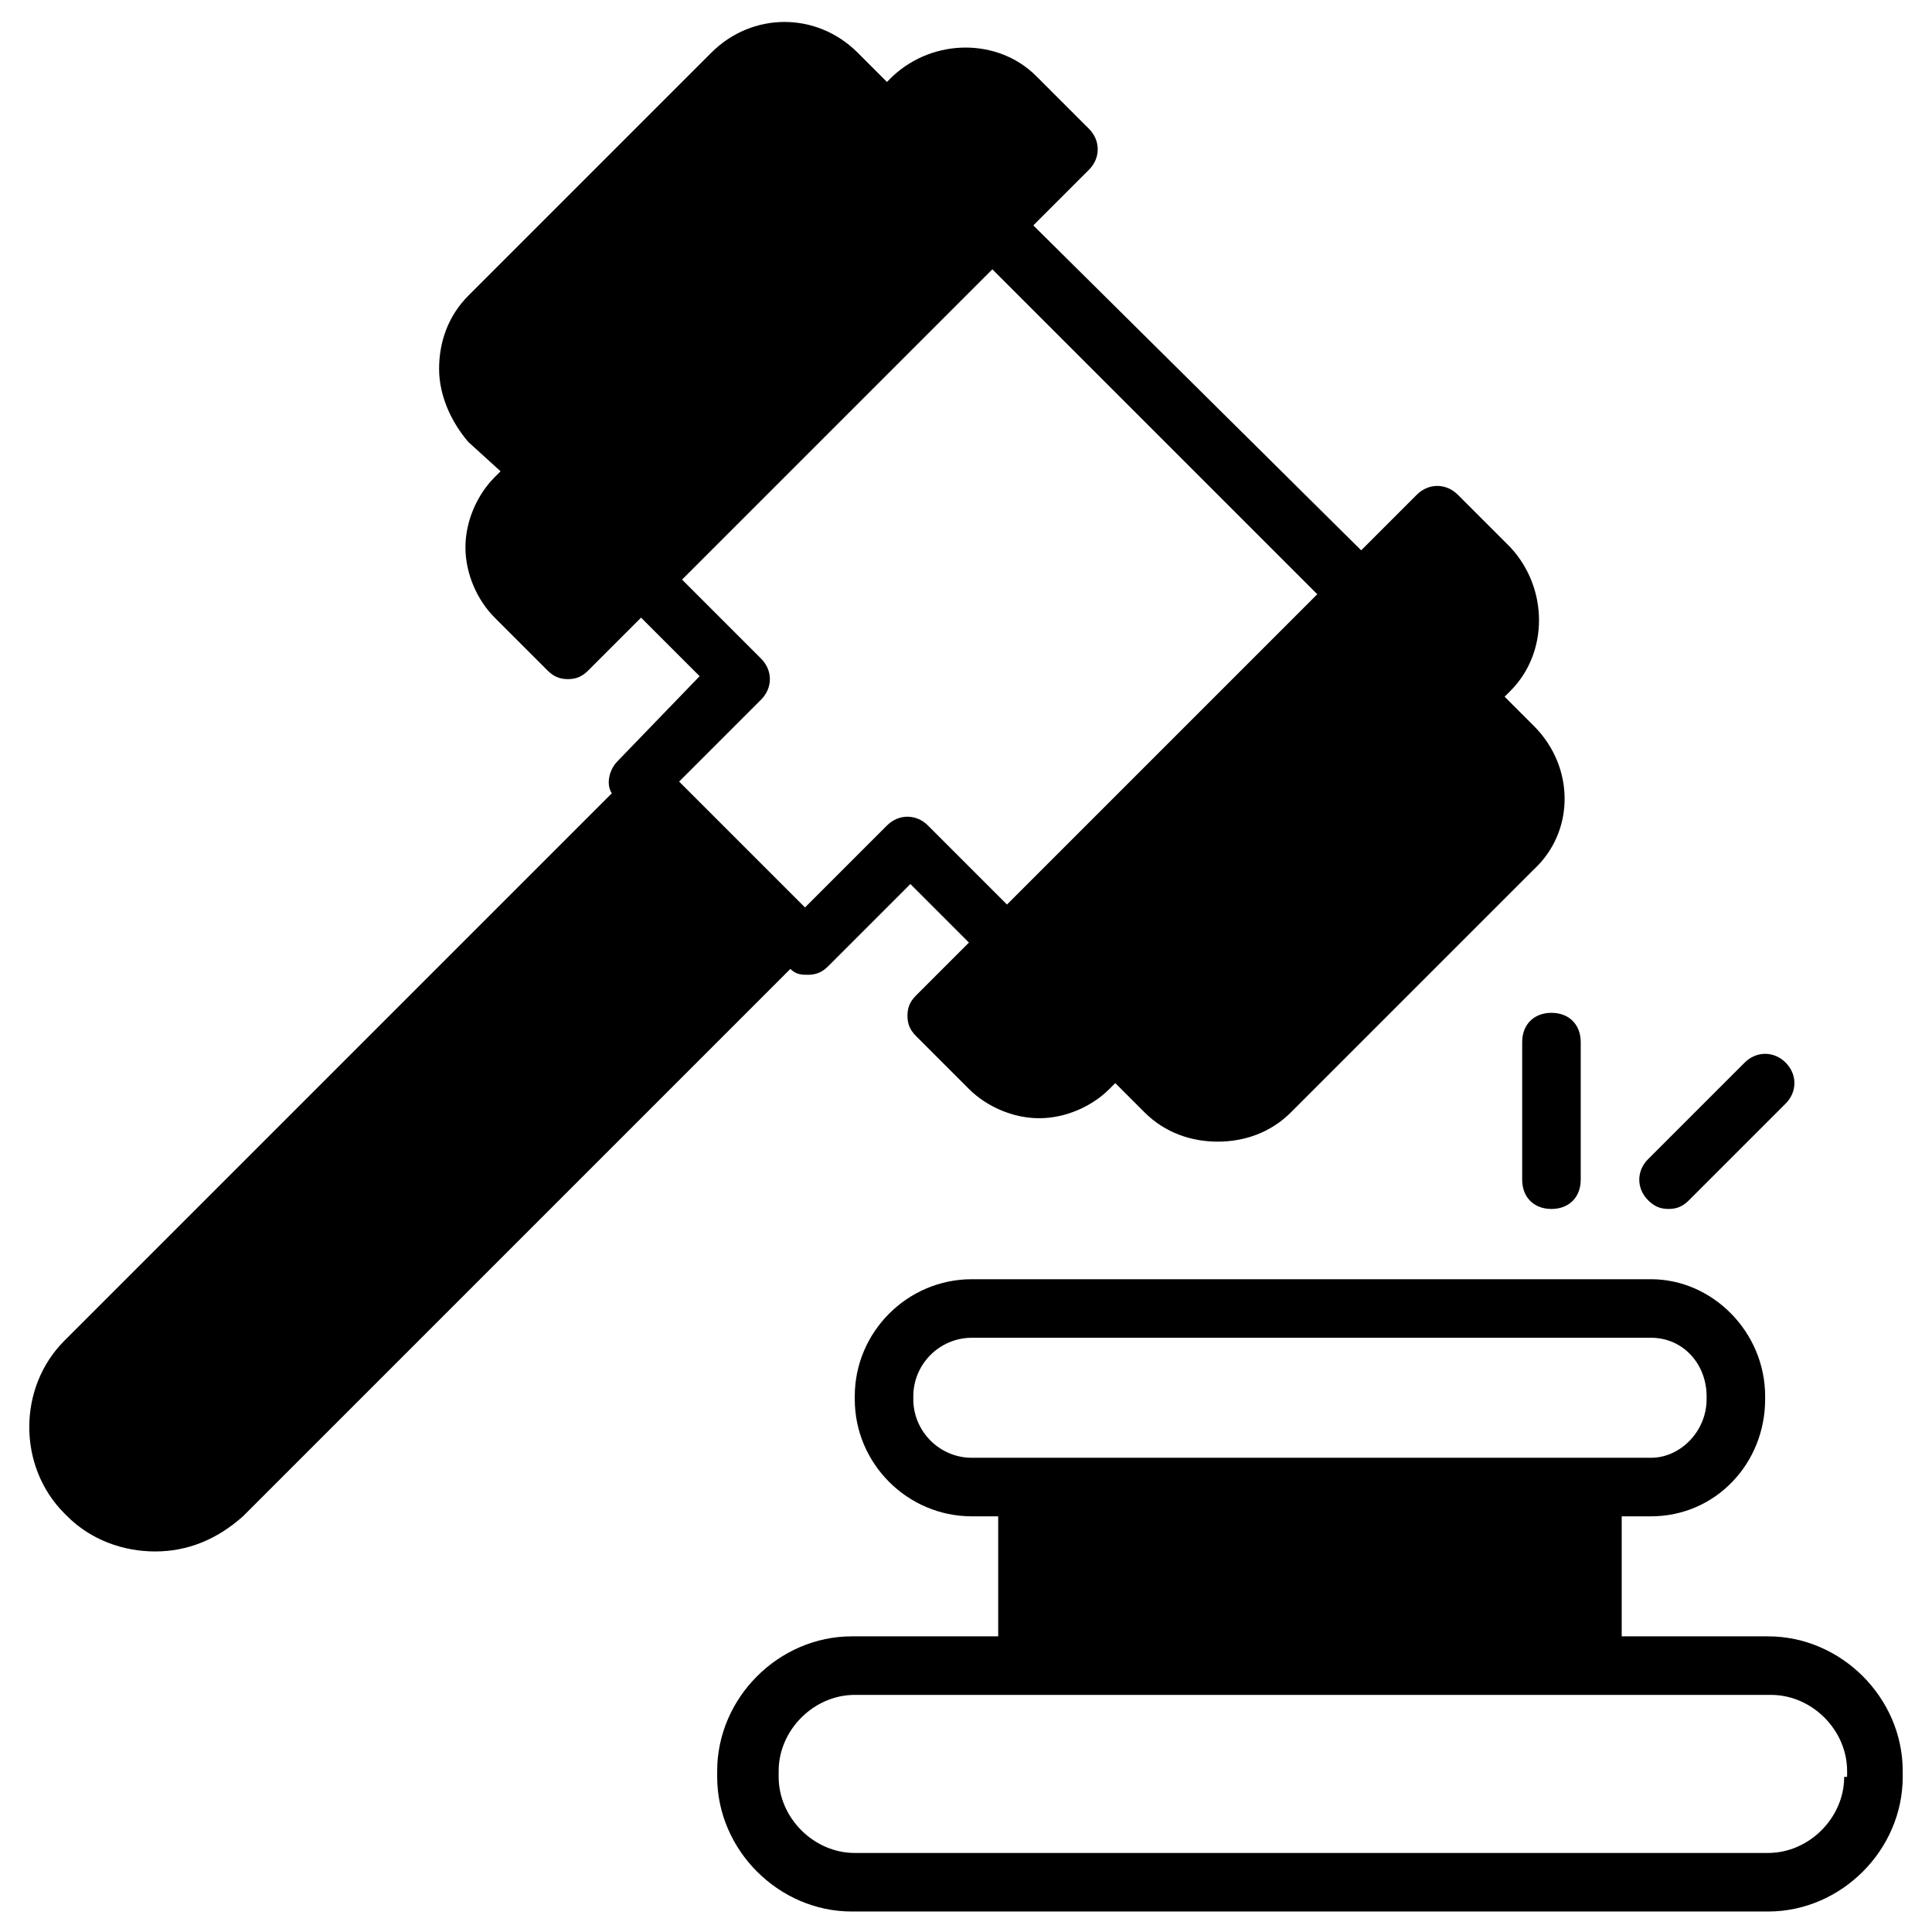 <svg xmlns="http://www.w3.org/2000/svg" viewBox="0 0 66 66"><path d="M60.4 55.9h-5v-4.1h1c2.2 0 3.9-1.8 3.9-4v-.1c0-2.2-1.8-4-3.9-4H33.2c-2.2 0-4 1.8-4 4v.1c0 2.2 1.8 4 4 4h.9v4.1h-5c-2.5 0-4.6 2.1-4.6 4.6v.2c0 2.5 2.1 4.6 4.6 4.6h31.3c2.5 0 4.6-2.1 4.6-4.6v-.2c0-2.5-2.1-4.6-4.6-4.6zm-27.2-6.1c-1.1 0-2-.9-2-2v-.1c0-1.1.9-2 2-2h23.2c1.1 0 1.9.9 1.9 2v.1c0 1.1-.9 2-1.9 2zM63 60.7c0 1.4-1.2 2.6-2.6 2.6H29.2c-1.4 0-2.6-1.2-2.6-2.6v-.2c0-1.4 1.2-2.6 2.6-2.6h31.3c1.4 0 2.6 1.2 2.6 2.6v.2zM52.4 24.8l-1-1 .2-.2c1.3-1.3 1.3-3.5 0-4.9l-1.8-1.8c-.4-.4-1-.4-1.4 0l-1.9 1.9L35.3 7.7l1.9-1.9c.4-.4.4-1 0-1.4l-1.8-1.8c-1.3-1.3-3.5-1.3-4.9 0l-.2.2-1-1c-1.4-1.4-3.6-1.4-5 0L16 10.1c-.7.7-1 1.6-1 2.5s.4 1.8 1 2.5l1.1 1-.2.2c-.6.6-1 1.5-1 2.4s.4 1.8 1 2.4l1.8 1.8c.2.2.4.3.7.3s.5-.1.7-.3l1.8-1.8 2 2-2.8 2.9c-.3.3-.4.8-.2 1.1L2.2 45.8c-1.6 1.6-1.6 4.3 0 5.9l.1.1c.8.8 1.9 1.2 3 1.2s2.1-.4 3-1.2L27 33.1c.2.2.4.2.6.2.3 0 .5-.1.7-.3l2.8-2.8 2 2-1.8 1.8c-.2.2-.3.4-.3.7s.1.5.3.7l1.8 1.8c.6.6 1.5 1 2.4 1s1.8-.4 2.4-1l.2-.2 1 1c.7.7 1.6 1 2.5 1s1.8-.3 2.5-1l8.3-8.3c1.4-1.3 1.4-3.5 0-4.9zm-12.8.9-5.2 5.2-2.7-2.7c-.4-.4-1-.4-1.4 0L27.5 31l-4.3-4.3 2.8-2.8c.4-.4.4-1 0-1.4l-2.7-2.7L33.9 9.2 45 20.3zM52 35.6v4.7c0 .6.4 1 1 1s1-.4 1-1v-4.7c0-.6-.4-1-1-1s-1 .4-1 1zm5 5.7c.3 0 .5-.1.7-.3l3.3-3.3c.4-.4.4-1 0-1.4s-1-.4-1.4 0l-3.3 3.3c-.4.4-.4 1 0 1.4.2.2.4.3.7.3z"/></svg>
